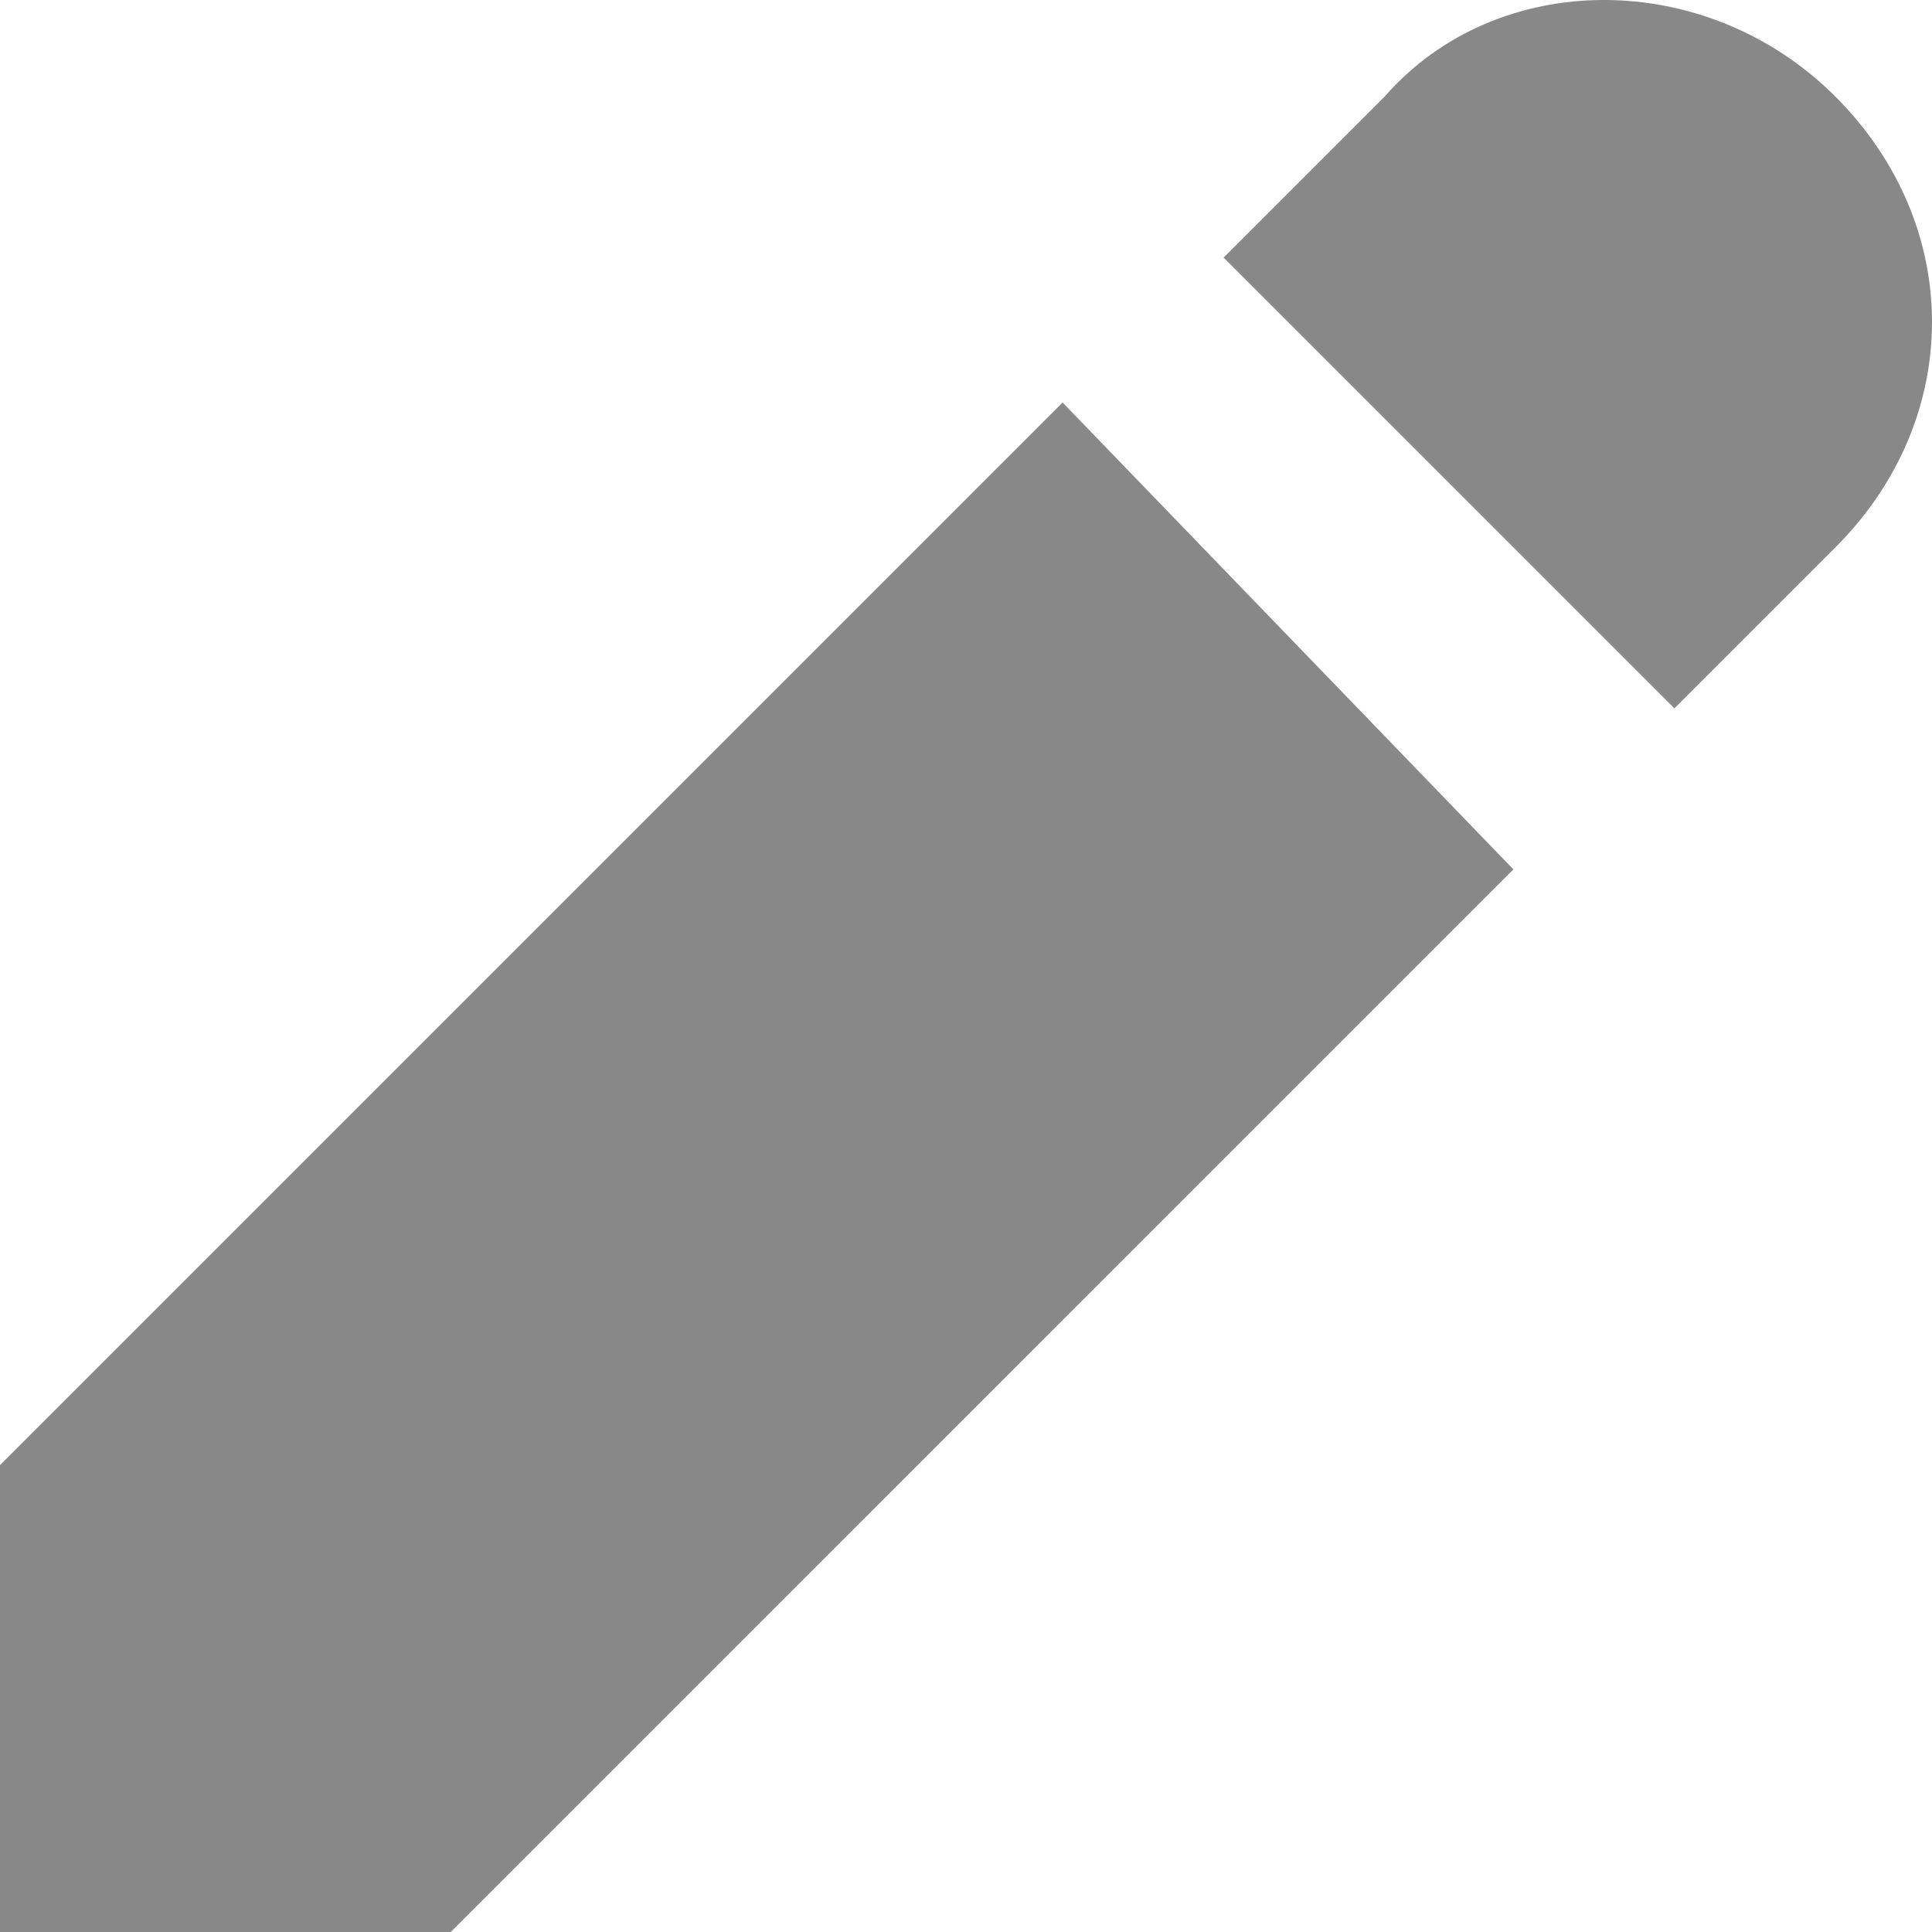 <?xml version="1.0" encoding="utf-8"?>
<!-- Generator: Adobe Illustrator 15.1.0, SVG Export Plug-In  -->
<!DOCTYPE svg PUBLIC "-//W3C//DTD SVG 1.1//EN" "http://www.w3.org/Graphics/SVG/1.1/DTD/svg11.dtd">
<svg version="1.1"
	 xmlns="http://www.w3.org/2000/svg" xmlns:xlink="http://www.w3.org/1999/xlink" xmlns:a="http://ns.adobe.com/AdobeSVGViewerExtensions/3.0/"
	 x="0px" y="0px" width="12px" height="12px" viewBox="0 0 12 12" style="overflow:visible;enable-background:new 0 0 12 12;"
	 xml:space="preserve" preserveAspectRatio="xMinYMid meet">
<defs>
</defs>
<path style="fill:#888;" d="M9.4,5.4L5.9,8.9L2.8,12l0,0l0,0l0,0H0V9.1h0l0,0l3.1-3.1l3.5-3.5L9.4,5.4z M11.4,0.6L11.4,0.6
	c-0.8-0.8-2.1-0.8-2.8,0l-1,1l2.8,2.8l1-1C12.2,2.6,12.2,1.4,11.4,0.6z"/>
</svg>
